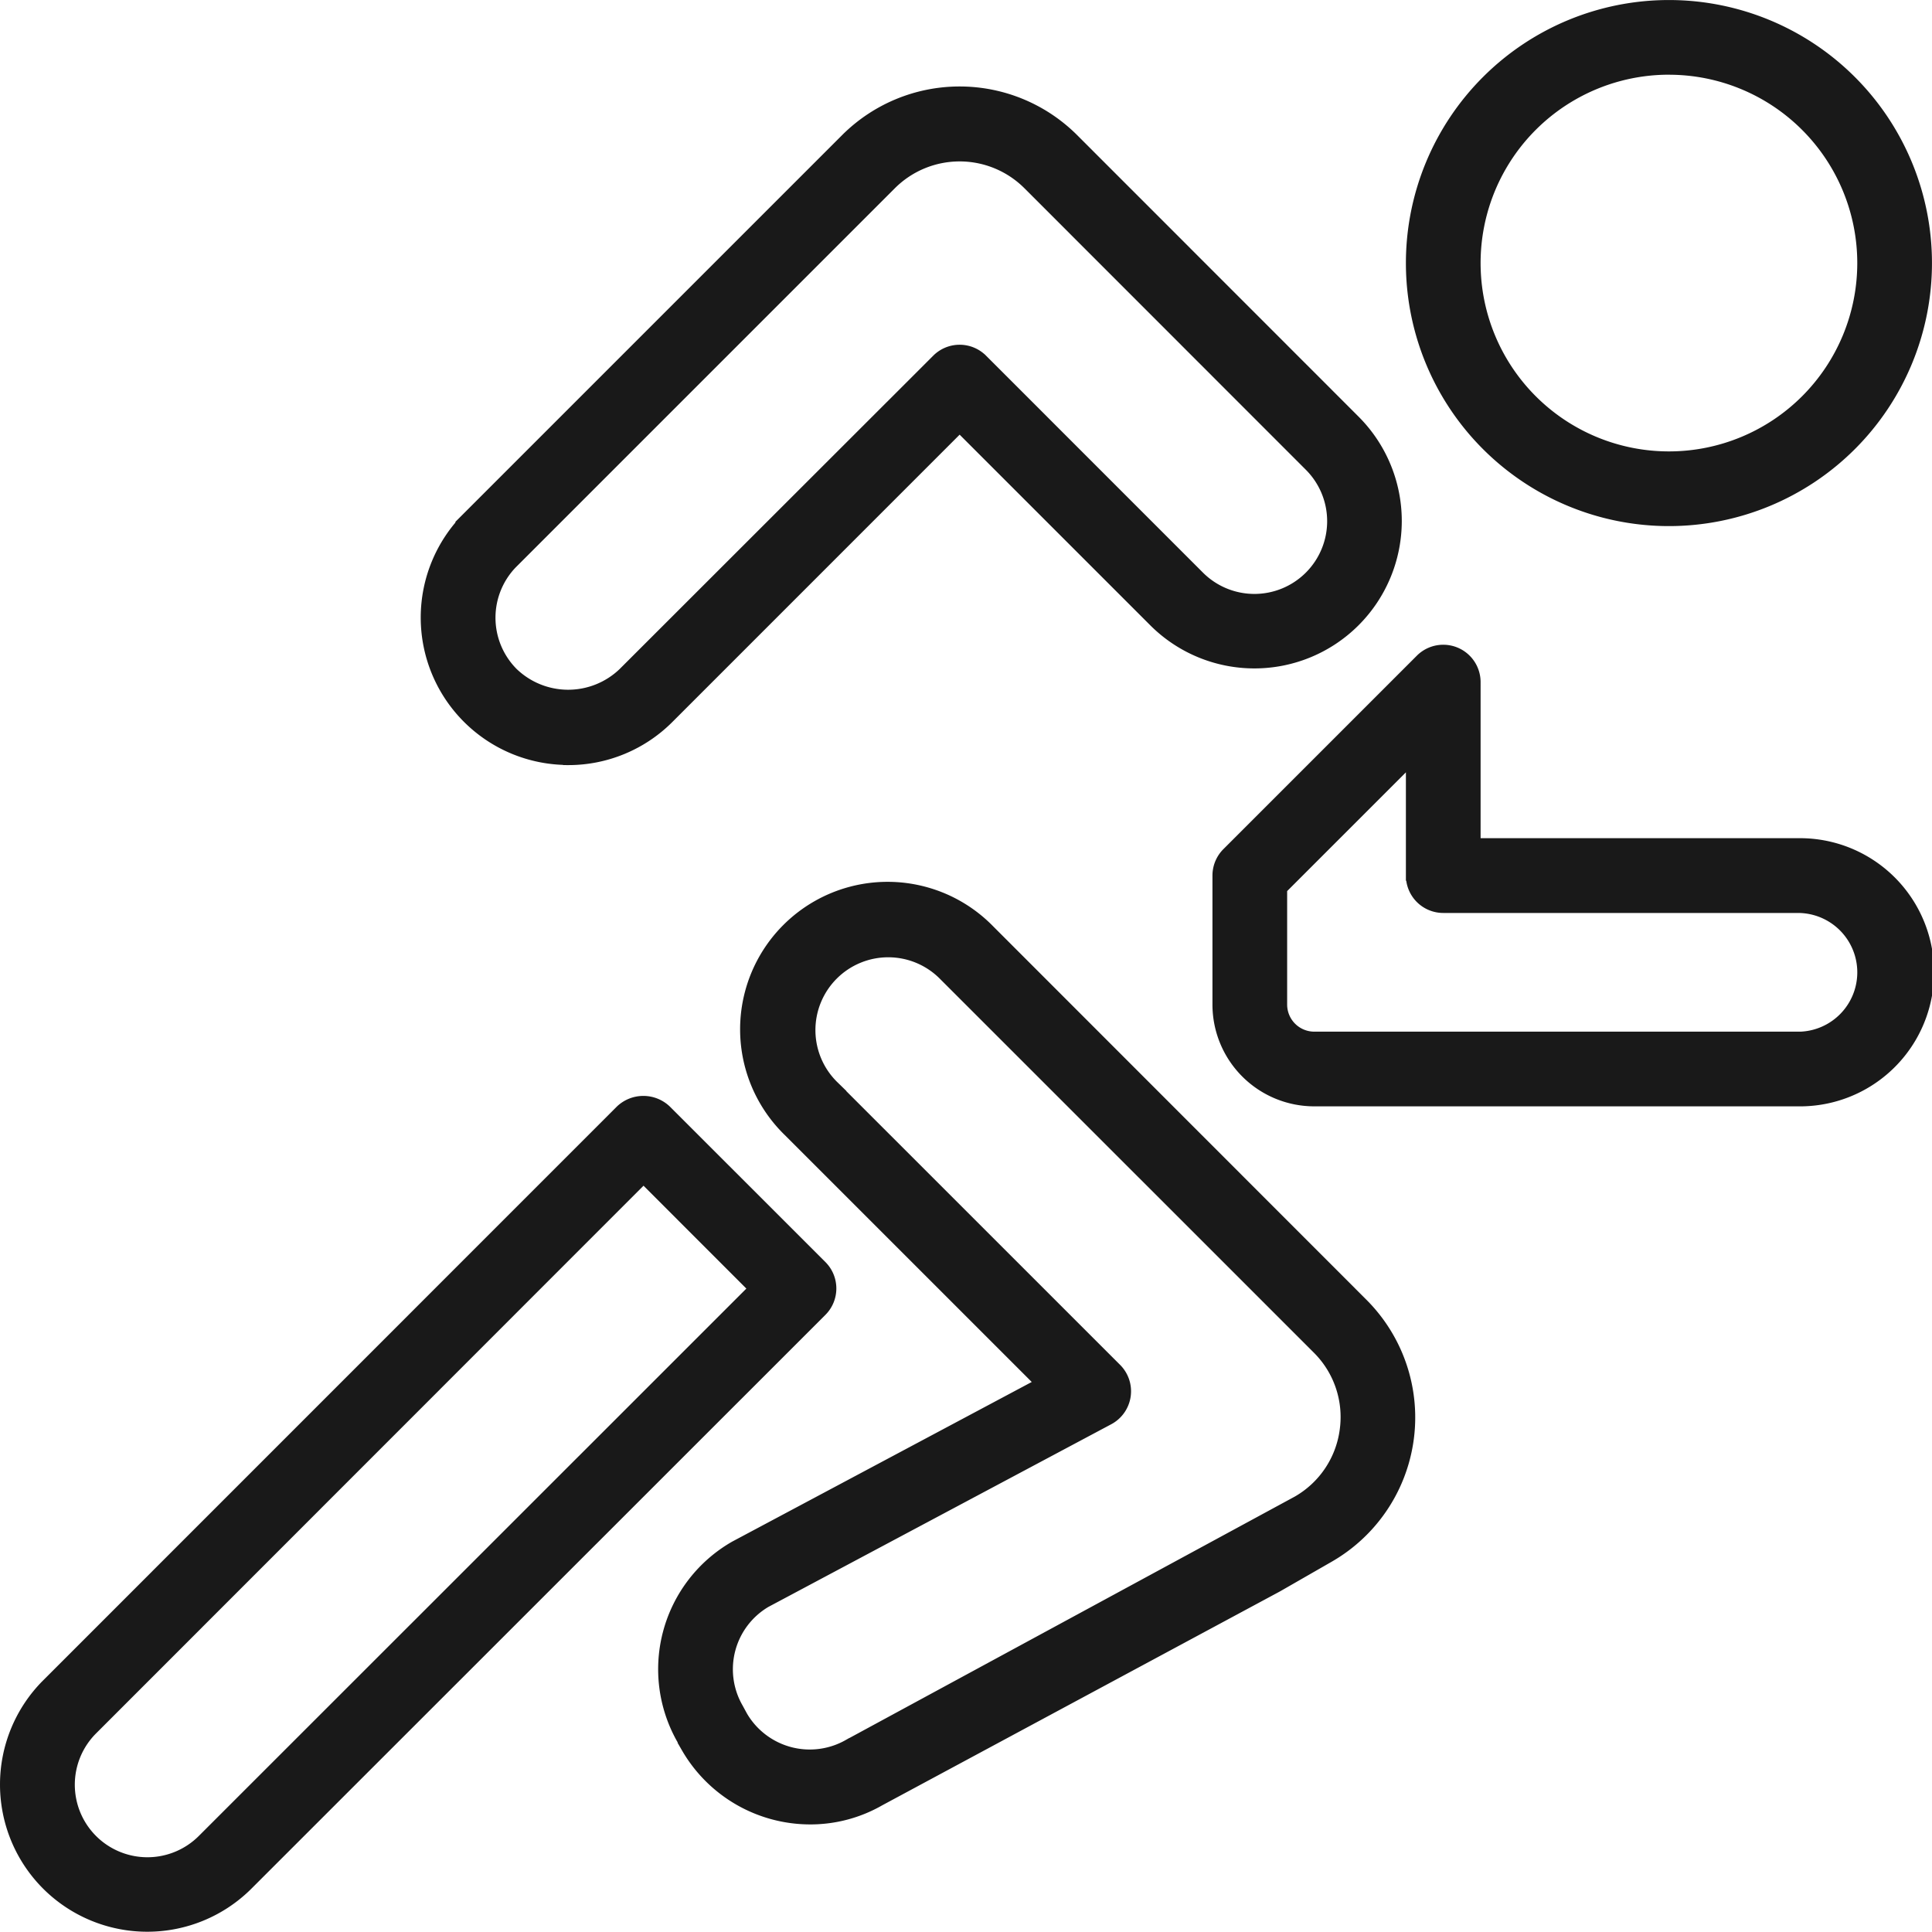 <svg xmlns="http://www.w3.org/2000/svg" width="56.697" height="56.695" viewBox="0 0 56.697 56.695">
  <g id="run" transform="translate(0.15 0.15)">
    <g id="Group_51" data-name="Group 51" transform="translate(0)">
      <g id="running_1_" data-name="running (1)">
        <path id="Path_12" data-name="Path 12" d="M356.417,15.561a7.569,7.569,0,1,0-7.569-7.569A7.569,7.569,0,0,0,356.417,15.561Zm0-13.246a5.677,5.677,0,1,1-5.677,5.677A5.677,5.677,0,0,1,356.417,2.314Zm0,0" transform="translate(-307.59 -0.422)" fill="#191919" stroke="#191919" stroke-width="0.3"/>
        <path id="Path_13" data-name="Path 13" d="M108.567,41.53a4.163,4.163,0,0,0,2.952-1.221l8.537-8.538,5.7,5.7a4.173,4.173,0,0,0,5.9,0l.006-.006a4.179,4.179,0,0,0,0-5.9L123.4,23.3a4.73,4.73,0,0,0-6.689,0l-11.1,11.1a4.176,4.176,0,0,0,2.956,7.126Zm-1.618-5.785,11.1-11.1a2.839,2.839,0,0,1,4.014,0l8.262,8.265a2.284,2.284,0,0,1,0,3.224l-.006.006a2.285,2.285,0,0,1-3.226,0l-6.368-6.369a.946.946,0,0,0-1.338,0l-9.207,9.2a2.332,2.332,0,0,1-3.231-.006,2.284,2.284,0,0,1,0-3.221Zm0,0" transform="translate(-92.044 -19.377)" fill="#191919" stroke="#191919" stroke-width="0.3"/>
        <path id="Path_14" data-name="Path 14" d="M317.879,166.1h-9.462v-4.731a.946.946,0,0,0-1.615-.669l-5.677,5.677a.946.946,0,0,0-.277.669v3.785a2.838,2.838,0,0,0,2.838,2.838h14.192a3.785,3.785,0,1,0,0-7.569Zm0,5.677H303.686a.946.946,0,0,1-.946-.946V167.44l3.785-3.785v3.393a.946.946,0,0,0,.946.946h10.408a1.892,1.892,0,0,1,0,3.785Zm0,0" transform="translate(-265.267 -141.502)" fill="#191919" stroke="#191919" stroke-width="0.3"/>
        <path id="Path_15" data-name="Path 15" d="M23.97,277.182,19.4,272.614a.974.974,0,0,0-1.338,0L1.223,289.456a4.172,4.172,0,0,0,0,5.9v0a4.176,4.176,0,0,0,5.9,0L23.965,278.52a.946.946,0,0,0,.005-1.338ZM5.789,294.024a2.283,2.283,0,0,1-3.224,0h0a2.279,2.279,0,0,1,0-3.225l16.171-16.178,3.23,3.231Zm0,0" transform="translate(-0.001 -240.187)" fill="#191919" stroke="#191919" stroke-width="0.3"/>
        <path id="Path_16" data-name="Path 16" d="M172.885,220.477a4.178,4.178,0,1,0-5.908,5.908l7.392,7.391-8.964,4.777a4.163,4.163,0,0,0-1.555,5.672l.134.248a4.2,4.2,0,0,0,3.635,2.1,4.091,4.091,0,0,0,2.042-.543l11.67-6.276,1.514-.869a4.731,4.731,0,0,0,.993-7.45Zm10.422,14.677a2.817,2.817,0,0,1-1.4,2.082l-13.164,7.136a2.287,2.287,0,0,1-3.107-.822l-.135-.248a2.277,2.277,0,0,1,.817-3.093l10.068-5.364a.946.946,0,0,0,.223-1.5l-8.295-8.293a2.287,2.287,0,1,1,3.234-3.234l10.958,10.956A2.815,2.815,0,0,1,183.307,235.154Zm0,0" transform="translate(-143.992 -193.333)" fill="#191919" stroke="#191919" stroke-width="0.3"/>
      </g>
    </g>
  </g>
</svg>

